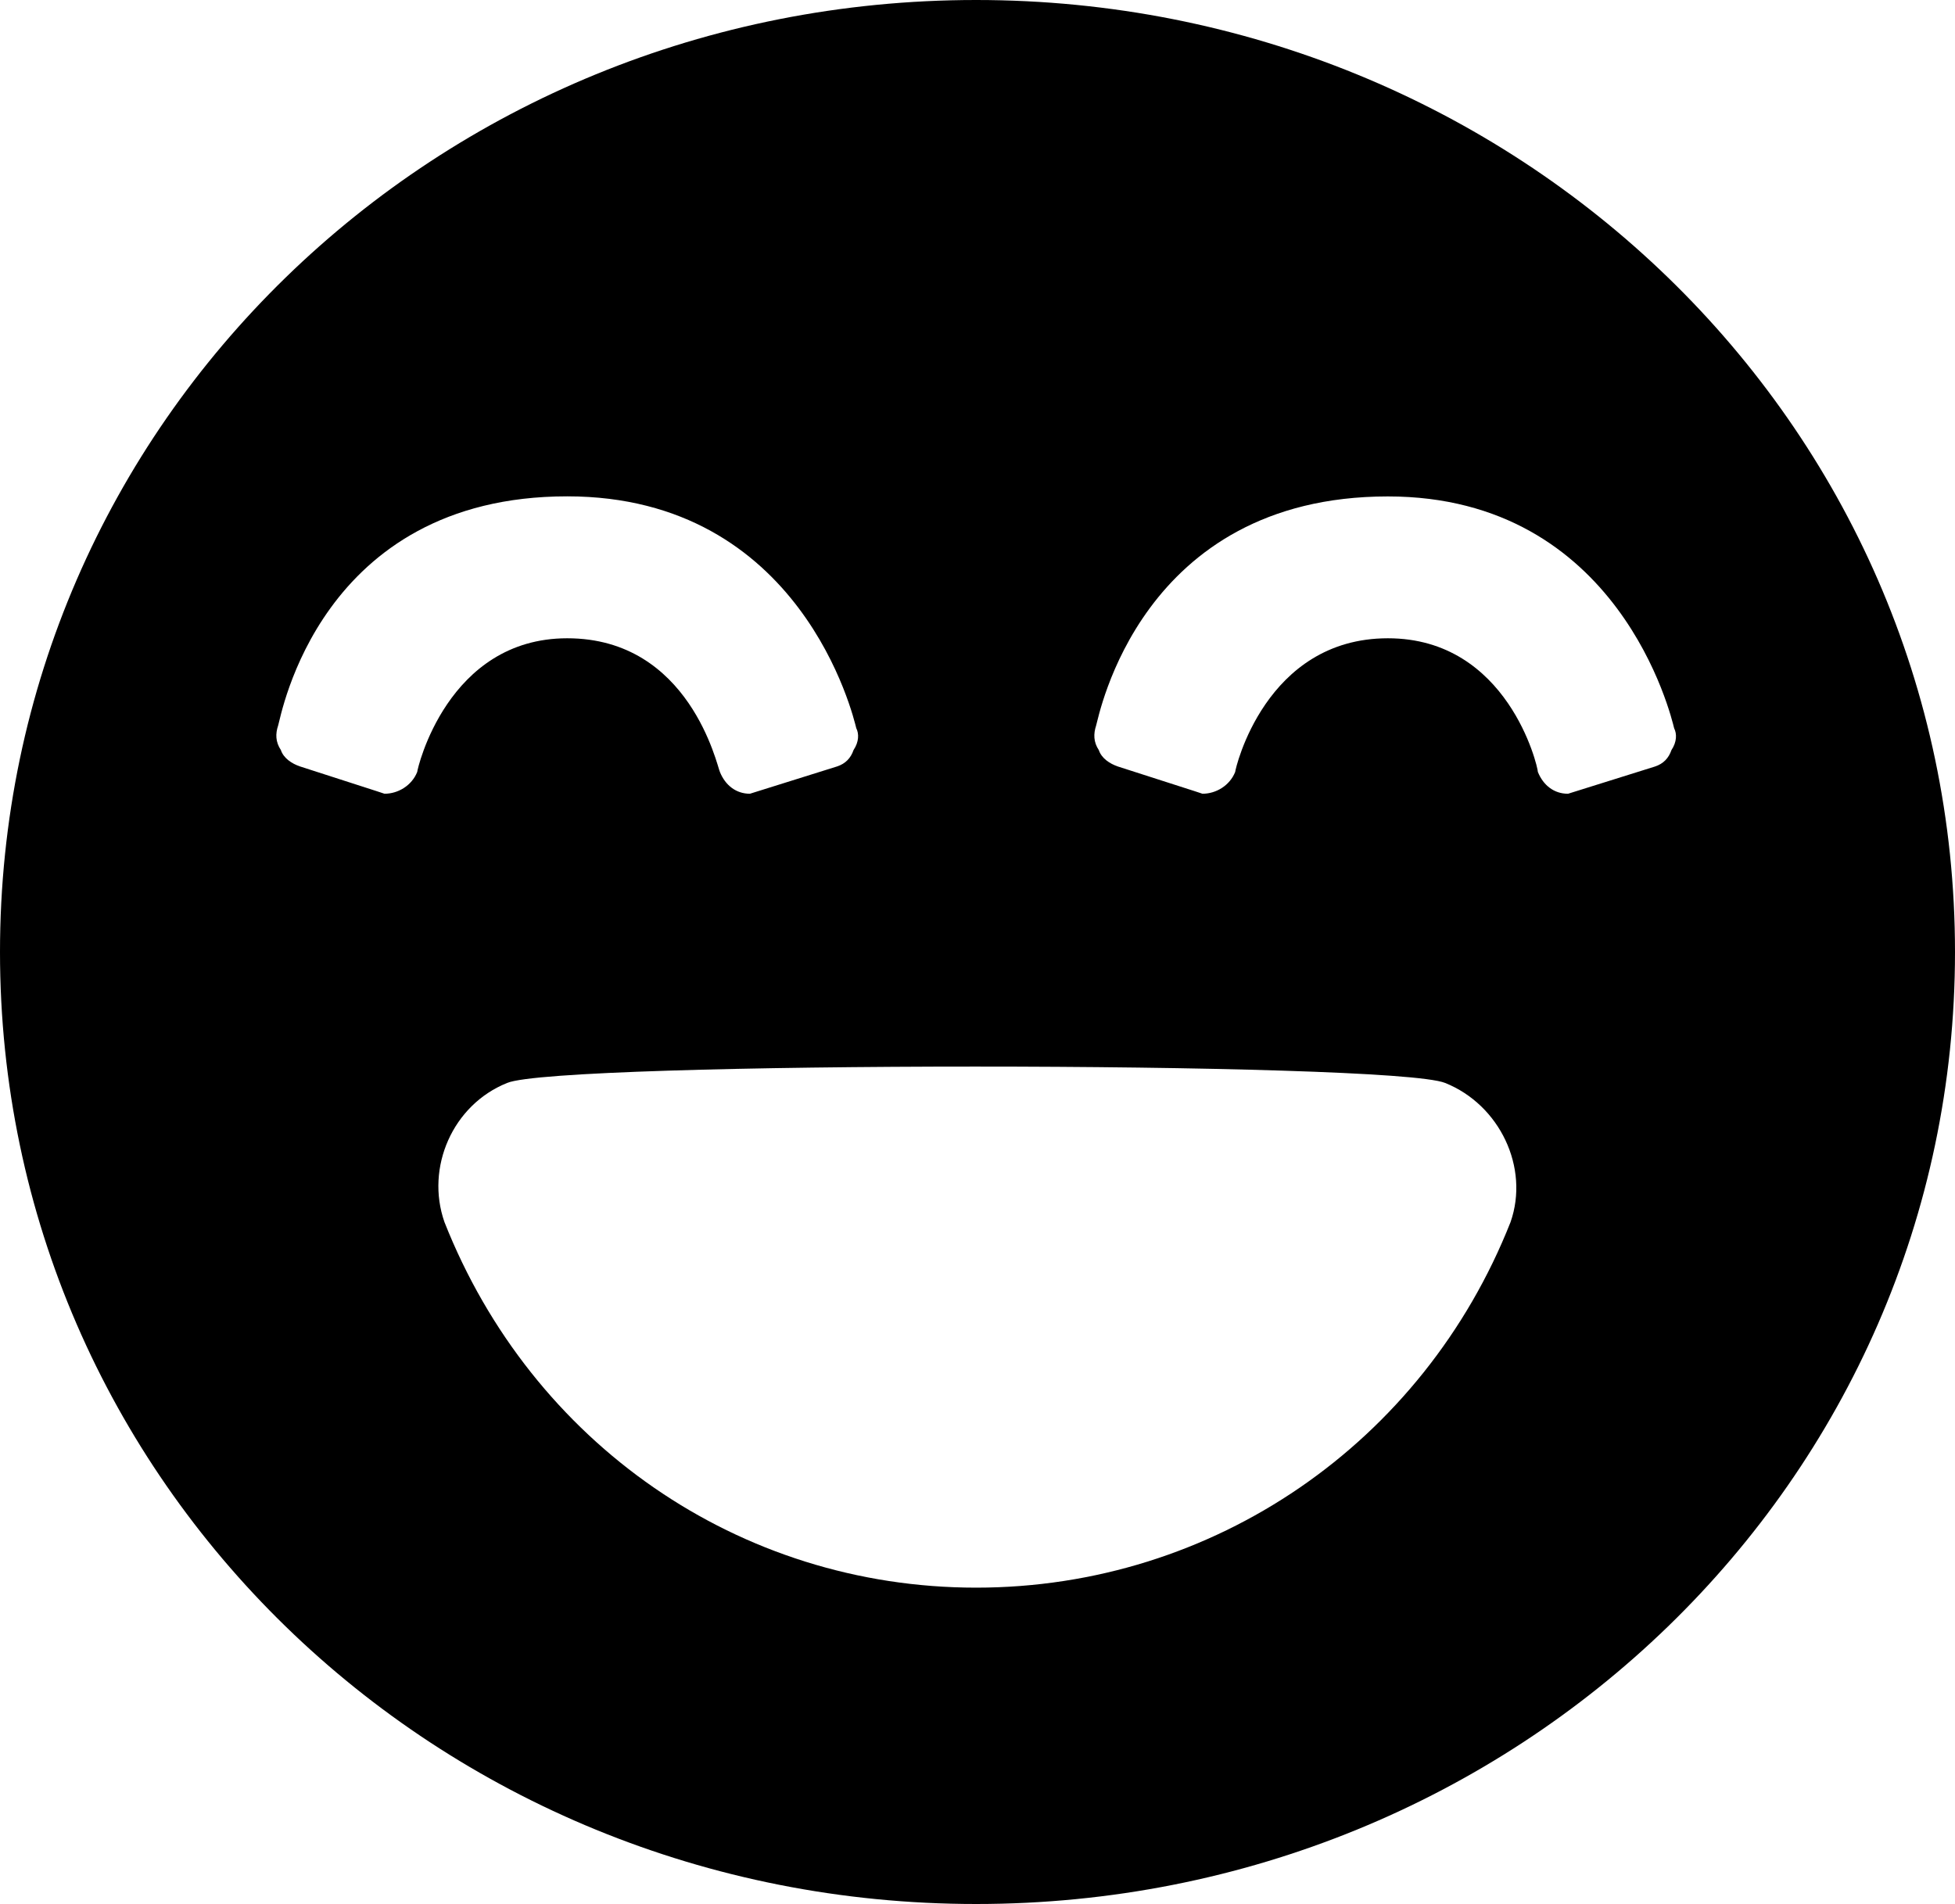 <svg width="500" height="487" viewBox="0 0 500 487" fill="none" xmlns="http://www.w3.org/2000/svg">
<path d="M249.654 0C387.736 0 500 108.153 500 243.5C500 378.847 387.736 487 249.654 487C111.572 487 0 378.847 0 243.5C0 108.153 111.572 0 249.654 0ZM96.242 202.329L98.34 203.021C101.821 203.021 105.324 200.922 106.708 197.439C106.708 196.747 114.384 163.256 145.066 163.256C176.44 163.256 183.425 196.055 184.117 197.439C185.522 200.922 188.312 203.021 191.793 203.021L214.107 196.032C216.205 195.34 217.588 193.934 218.302 191.835C219.708 189.736 219.708 187.637 218.994 186.253C218.302 183.462 205.048 126.952 145.066 126.952C81.604 126.952 71.853 183.462 71.138 185.561C70.424 187.66 70.447 189.759 71.83 191.835C72.522 193.934 74.62 195.318 76.717 196.032L96.242 202.329ZM400.968 203.043L423.283 196.055C425.38 195.363 426.764 193.956 427.478 191.857C428.884 189.759 428.884 187.66 428.17 186.276C427.478 183.485 414.223 126.975 354.956 126.975C291.494 126.975 281.028 183.485 280.336 185.583C279.645 187.682 279.645 189.781 281.028 191.857C281.72 193.956 283.818 195.34 285.915 196.055L305.44 202.329L307.538 203.021C311.019 203.021 314.522 200.922 315.906 197.439C315.906 196.747 323.582 163.256 354.956 163.256C385.638 163.256 393.315 196.055 393.315 197.439C394.72 200.922 397.51 203.021 400.991 203.021L400.968 203.043ZM386.33 312.58C391.217 298.626 383.541 282.573 369.594 276.991C355.648 271.409 142.969 271.409 129.714 276.991C115.767 282.573 108.783 298.626 113.67 312.58C135.984 369.09 188.981 406.086 249.654 406.086C310.327 406.086 364.016 369.113 386.33 312.58Z" fill="black"/>
</svg>
